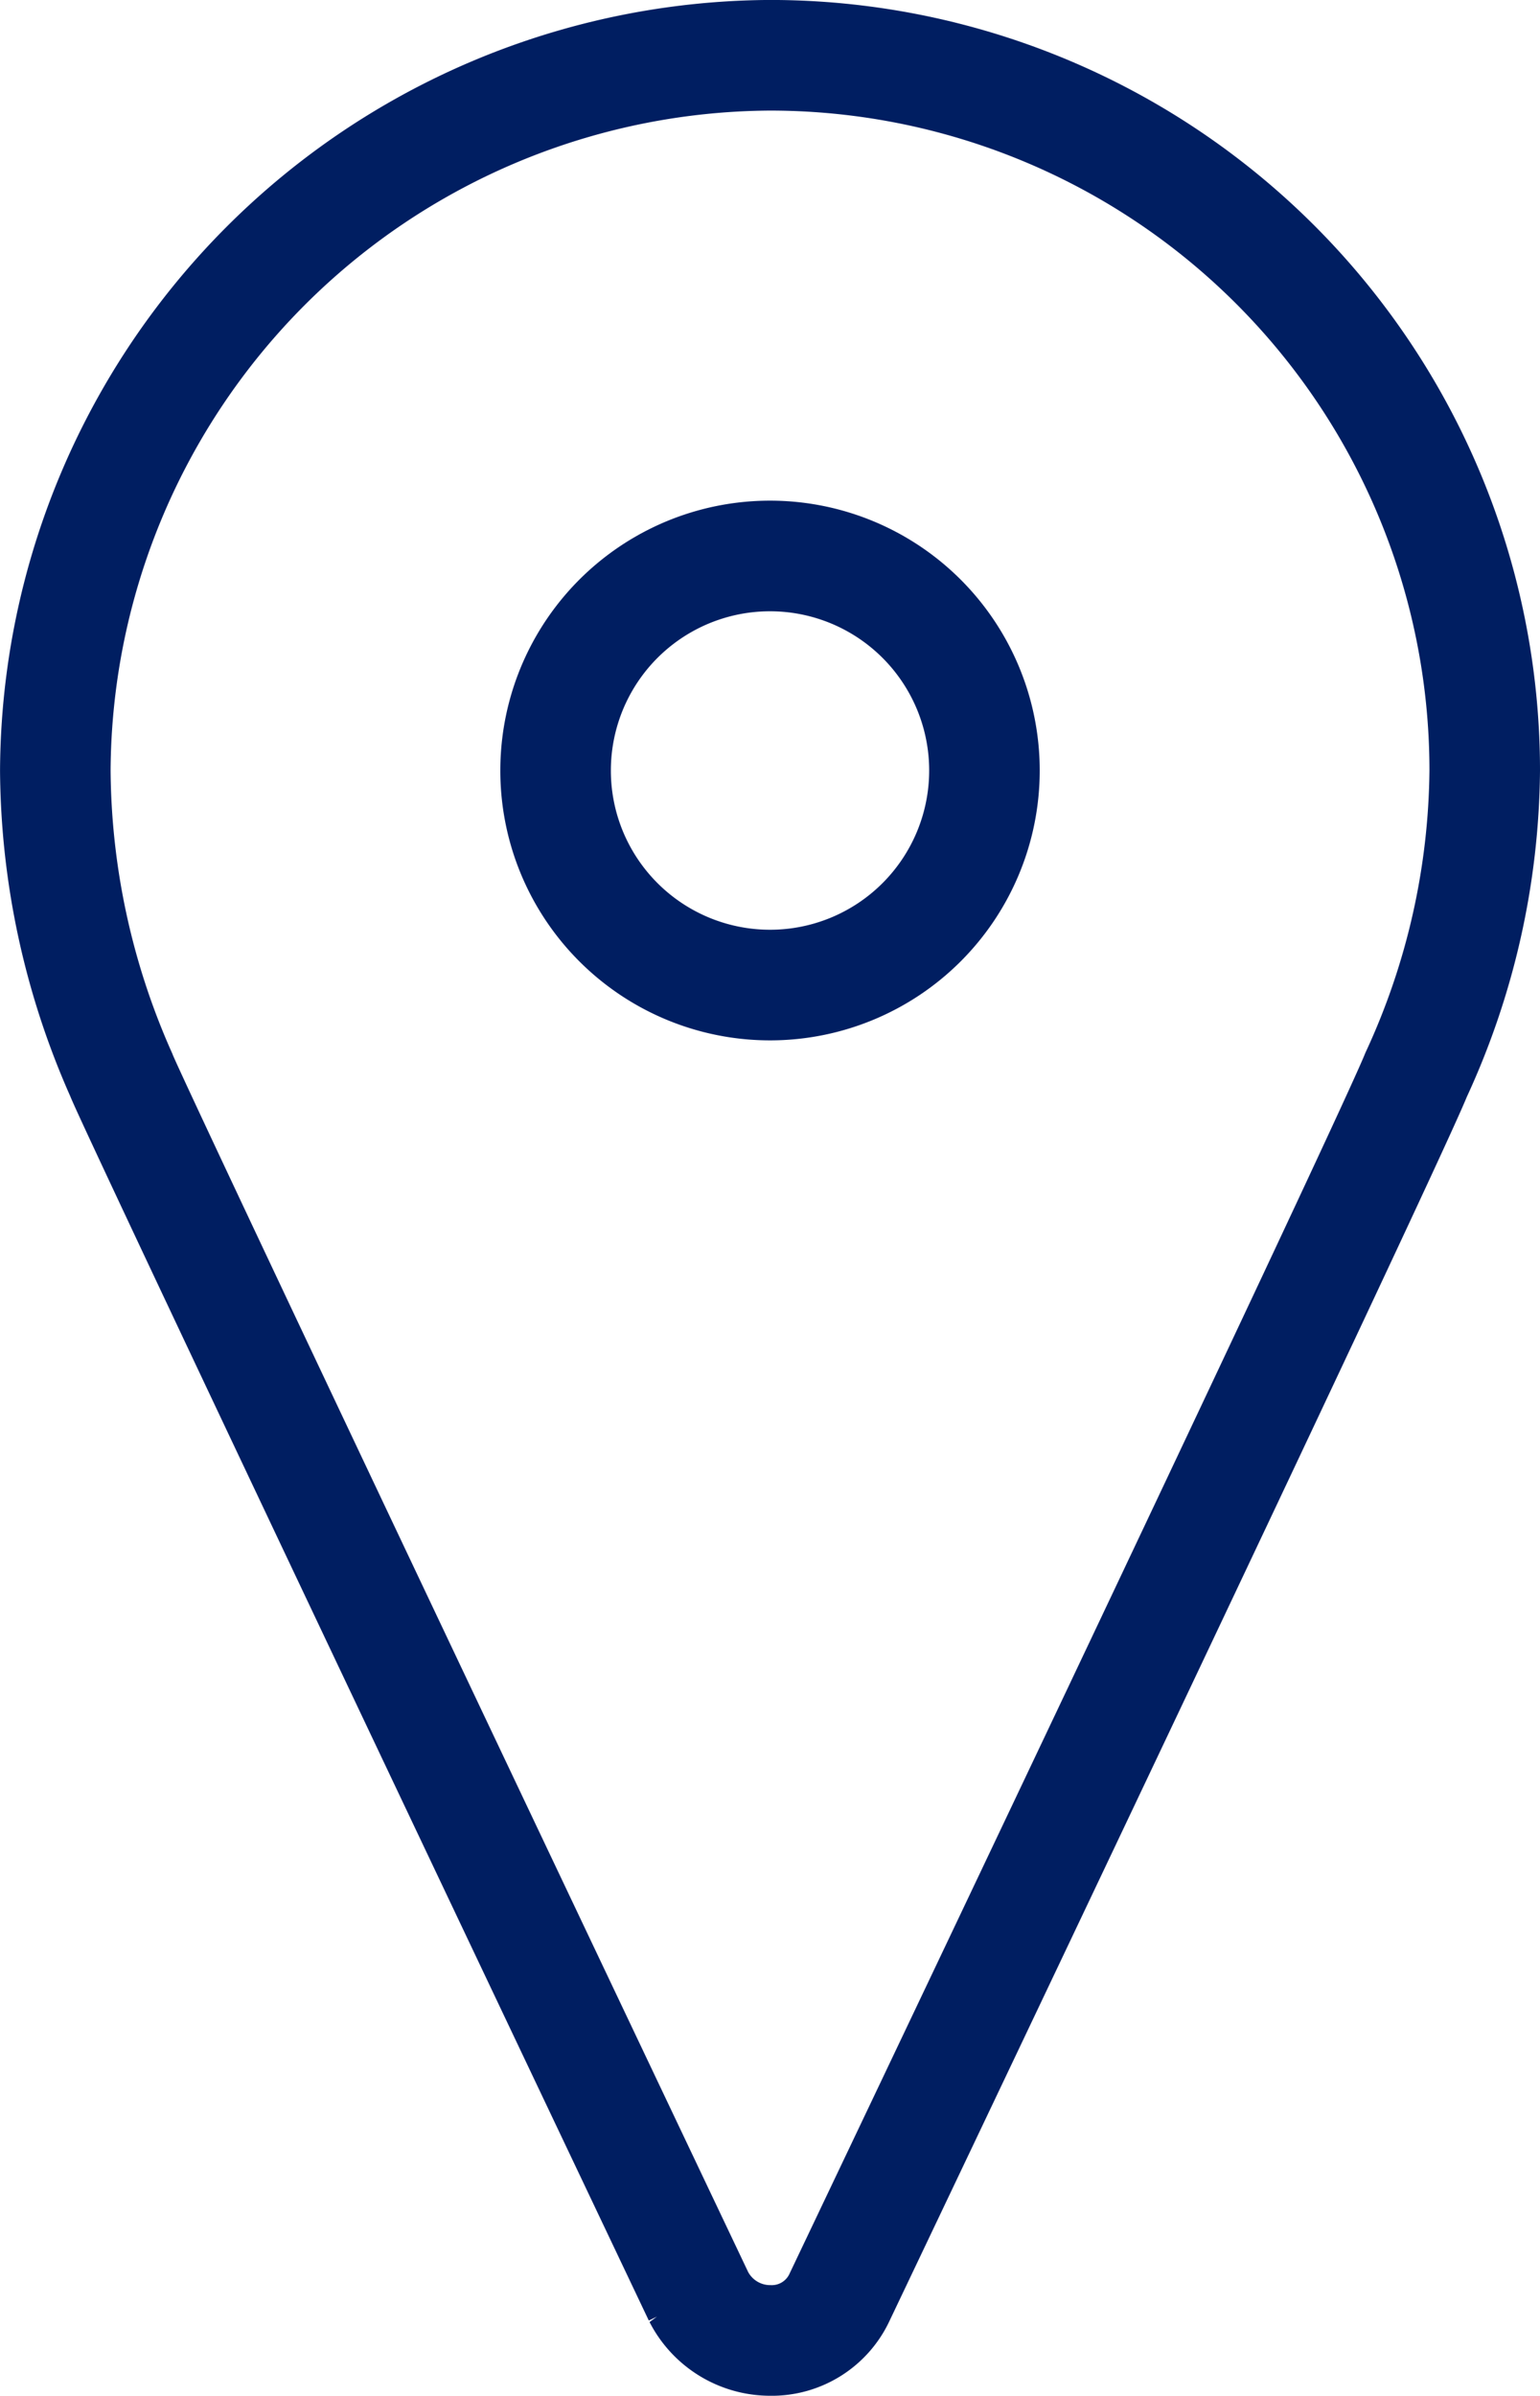 <svg xmlns="http://www.w3.org/2000/svg" xmlns:xlink="http://www.w3.org/1999/xlink" width="38.309" height="59.557" viewBox="0 0 38.309 59.557"><defs><clipPath id="clip-path"><path id="Path_317" data-name="Path 317" d="M0,0H38.309V-59.557H0Z" fill="none"></path></clipPath></defs><g id="Group_770" data-name="Group 770" transform="translate(0 59.557)"><g id="Group_769" data-name="Group 769" clip-path="url(#clip-path)"><g id="Group_767" data-name="Group 767" transform="translate(36.934 -40.404)"><path id="Path_315" data-name="Path 315" d="M0,0A17.78,17.78,0,0,0-17.779-17.779,17.873,17.873,0,0,0-35.558,0,18.874,18.874,0,0,0-33.92,7.562c.241.67,14.367,30.381,14.367,30.381a2,2,0,0,0,1.774,1.086,1.859,1.859,0,0,0,1.735-1.086S-2.505,9.537-1.705,7.562A18.35,18.35,0,0,0,0,0Z" fill="none" stroke="#001e61" stroke-width="2.75"></path></g><g id="Group_768" data-name="Group 768" transform="translate(19.155 -35.069)"><path id="Path_316" data-name="Path 316" d="M0,0A5.334,5.334,0,0,0,5.334-5.334,5.333,5.333,0,0,0,0-10.667,5.333,5.333,0,0,0-5.334-5.334a5.327,5.327,0,0,0,.312,1.8A5.337,5.337,0,0,0,0,0Z" fill="none" stroke="#001e61" stroke-width="2.75"></path></g></g></g></svg>